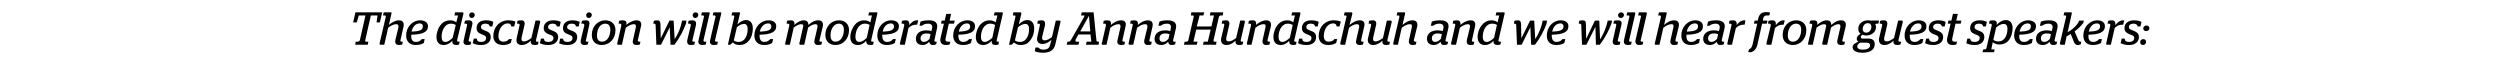 <?xml version="1.0" standalone="no"?><!DOCTYPE svg PUBLIC "-//W3C//DTD SVG 1.1//EN" "http://www.w3.org/Graphics/SVG/1.1/DTD/svg11.dtd"><svg xmlns="http://www.w3.org/2000/svg" version="1.1" width="972px" height="26.6px" viewBox="0 -3 972 26.6" style="top:-3px">  <desc>The discussion will be moderated by Anna Hundschuh and we will hear from guest speakers:</desc>  <defs/>  <g id="Polygon1910">    <path d="M 138.3 13.2 C 138.3 13.2 139.19 13.25 139.2 13.2 C 139.5 13.2 139.8 12.9 139.9 12.7 C 139.88 12.69 142.1 3 142.1 3 L 139.5 3 L 138.7 5.7 L 137.3 5.7 L 138.2 1.8 L 148.6 1.8 L 147.7 5.7 L 146.4 5.7 L 146.8 3 L 144.2 3 C 144.2 3 141.96 12.69 142 12.7 C 141.9 12.9 142 13.2 142.3 13.2 C 142.31 13.25 143.2 13.2 143.2 13.2 L 143 14.4 L 138.1 14.4 L 138.3 13.2 Z M 153.7 12.6 C 153.7 12.6 154.9 7.7 154.9 7.7 C 155 6.8 154.8 6.4 154.1 6.4 C 153 6.4 151.9 7 150.9 7.8 C 150.95 7.78 149.4 14.4 149.4 14.4 C 149.4 14.4 147.96 14.4 148 14.4 C 147.7 14.4 147.5 14.2 147.6 13.8 C 147.6 13.8 150 3.5 150 3.5 C 150 3.3 149.9 3 149.6 3 C 149.63 2.99 148.9 3 148.9 3 L 149.2 1.8 C 149.2 1.8 151.95 1.8 152 1.8 C 152.2 1.8 152.3 2 152.2 2.3 C 152.2 2.3 151.2 6.7 151.2 6.7 C 152.2 5.8 153.7 4.9 155.1 4.9 C 156.6 4.9 157.2 5.8 156.9 7.3 C 156.9 7.3 155.7 12.6 155.7 12.6 C 155.6 13 155.8 13.2 156.1 13.2 C 156.11 13.25 156.6 13.2 156.6 13.2 C 156.6 13.2 156.4 14.26 156.4 14.3 C 156.1 14.4 155.7 14.5 155.1 14.5 C 153.9 14.5 153.5 13.7 153.7 12.6 Z M 157.9 10.8 C 157.9 7.5 160.4 4.9 163.3 4.9 C 165.1 4.9 166.4 5.7 166.4 7.2 C 166.4 9.6 164 10.4 159.9 10.5 C 159.8 11.8 160 13.3 161.7 13.3 C 163 13.3 163.6 12.7 164 12.2 C 164.03 12.2 165.1 12.2 165.1 12.2 C 165.1 12.2 164.77 13.72 164.8 13.7 C 164.1 14.1 163.2 14.5 161.6 14.5 C 159.2 14.5 157.9 13 157.9 10.8 Z M 164.4 7.3 C 164.4 6.5 164 6.1 163.2 6.1 C 161.4 6.1 160.4 7.6 160 9.3 C 163.1 9.2 164.4 8.7 164.4 7.3 Z M 169.7 11.4 C 169.7 9.7 170.4 7.7 171.5 6.5 C 172.4 5.4 173.7 4.9 175 4.9 C 176.2 4.9 176.9 5.3 177.4 5.7 C 177.4 5.74 178.1 3 178.1 3 L 176.7 3 L 176.9 1.8 C 176.9 1.8 179.89 1.8 179.9 1.8 C 180.1 1.8 180.2 2 180.2 2.3 C 180.2 2.3 177.7 12.7 177.7 12.7 C 177.7 13 177.9 13.2 178.2 13.2 C 178.21 13.25 178.7 13.2 178.7 13.2 C 178.7 13.2 178.5 14.26 178.5 14.3 C 178.2 14.4 177.8 14.5 177.4 14.5 C 176.3 14.5 175.7 14 175.9 12.8 C 175 13.8 173.9 14.5 172.5 14.5 C 170.8 14.5 169.7 13.5 169.7 11.4 Z M 176 11.7 C 176 11.7 177.2 6.7 177.2 6.7 C 176.8 6.5 176.3 6.2 175.3 6.2 C 172.9 6.2 171.7 8.9 171.7 11.3 C 171.7 12.7 172.2 13.3 173.2 13.3 C 174.2 13.3 175.2 12.5 176 11.7 Z M 180.3 12.6 C 180.3 12.6 181.6 6.8 181.6 6.8 C 181.7 6.5 181.5 6.2 181.2 6.2 C 181.2 6.19 180.5 6.2 180.5 6.2 C 180.5 6.2 180.75 5.13 180.8 5.1 C 181 5 181.5 4.9 182.3 4.9 C 183.4 4.9 183.9 5.5 183.6 6.7 C 183.6 6.7 182.2 12.7 182.2 12.7 C 182.2 13 182.4 13.2 182.7 13.2 C 182.7 13.25 183.2 13.2 183.2 13.2 C 183.2 13.2 183.02 14.26 183 14.3 C 182.7 14.4 182.2 14.5 181.7 14.5 C 180.4 14.5 180 13.7 180.3 12.6 Z M 182.4 2.9 C 182.4 2.3 182.9 1.8 183.5 1.8 C 184.1 1.8 184.6 2.3 184.6 2.8 C 184.6 3.5 184 4 183.4 4 C 182.8 4 182.4 3.5 182.4 2.9 Z M 183.8 13.8 C 183.81 13.77 184.2 12 184.2 12 C 184.2 12 185.36 11.99 185.4 12 C 185.4 12.9 185.9 13.3 187.1 13.3 C 188.3 13.3 189 12.7 189 11.8 C 189 10.9 188.2 10.7 187.2 10.3 C 186 9.8 185.3 9.3 185.3 7.9 C 185.3 6 186.7 4.9 188.9 4.9 C 190.5 4.9 191.2 5.2 191.8 5.5 C 191.84 5.51 191.4 7.3 191.4 7.3 C 191.4 7.3 190.36 7.25 190.4 7.3 C 190.3 6.5 189.7 6.2 188.7 6.2 C 187.5 6.2 187 6.8 187 7.5 C 187 8.3 187.6 8.5 188.6 8.9 C 189.9 9.4 190.8 9.9 190.8 11.4 C 190.8 13.3 189.4 14.5 187.1 14.5 C 185.3 14.5 184.4 14.1 183.8 13.8 Z M 191.8 11 C 191.8 7.5 194.3 4.9 197.5 4.9 C 198.8 4.9 199.7 5.1 200.4 5.4 C 200.37 5.44 199.9 7.3 199.9 7.3 C 199.9 7.3 198.79 7.33 198.8 7.3 C 198.7 6.4 198.2 6.1 197.4 6.1 C 195.2 6.1 193.8 8.5 193.8 11 C 193.8 12.4 194.4 13.2 195.7 13.2 C 197 13.2 197.5 12.7 197.9 12.2 C 197.92 12.2 199 12.2 199 12.2 C 199 12.2 198.63 13.72 198.6 13.7 C 197.9 14.1 197.1 14.5 195.6 14.5 C 193.1 14.5 191.8 13.1 191.8 11 Z M 200.9 11.8 C 200.9 11.8 202 6.8 202 6.8 C 202.1 6.5 201.9 6.2 201.6 6.2 C 201.56 6.19 201 6.2 201 6.2 C 201 6.2 201.22 5.13 201.2 5.1 C 201.5 5 202 4.9 202.7 4.9 C 203.8 4.9 204.2 5.7 203.9 6.8 C 203.9 6.8 202.8 11.6 202.8 11.6 C 202.6 12.6 202.9 13.1 203.7 13.1 C 204.7 13.1 205.6 12.5 206.6 11.8 C 206.6 11.77 208.2 5 208.2 5 C 208.2 5 209.64 4.97 209.6 5 C 209.9 5 210.1 5.2 210 5.6 C 210 5.6 208.4 12.6 208.4 12.6 C 208.3 13 208.5 13.2 208.8 13.2 C 208.8 13.25 209.4 13.2 209.4 13.2 C 209.4 13.2 209.16 14.26 209.2 14.3 C 208.8 14.4 208.4 14.5 207.8 14.5 C 206.8 14.5 206.2 14 206.4 12.8 C 205.4 13.8 204.2 14.5 202.8 14.5 C 201.2 14.5 200.5 13.4 200.9 11.8 Z M 209.9 13.8 C 209.95 13.77 210.3 12 210.3 12 C 210.3 12 211.5 11.99 211.5 12 C 211.5 12.9 212 13.3 213.2 13.3 C 214.4 13.3 215.2 12.7 215.2 11.8 C 215.2 10.9 214.4 10.7 213.3 10.3 C 212.2 9.8 211.4 9.3 211.4 7.9 C 211.4 6 212.9 4.9 215.1 4.9 C 216.6 4.9 217.3 5.2 218 5.5 C 217.98 5.51 217.6 7.3 217.6 7.3 C 217.6 7.3 216.5 7.25 216.5 7.3 C 216.4 6.5 215.8 6.2 214.9 6.2 C 213.7 6.2 213.1 6.8 213.1 7.5 C 213.1 8.3 213.8 8.5 214.8 8.9 C 216 9.4 217 9.9 217 11.4 C 217 13.3 215.5 14.5 213.2 14.5 C 211.4 14.5 210.6 14.1 209.9 13.8 Z M 217.4 13.8 C 217.38 13.77 217.8 12 217.8 12 C 217.8 12 218.93 11.99 218.9 12 C 219 12.9 219.5 13.3 220.6 13.3 C 221.9 13.3 222.6 12.7 222.6 11.8 C 222.6 10.9 221.8 10.7 220.8 10.3 C 219.6 9.8 218.9 9.3 218.9 7.9 C 218.9 6 220.3 4.9 222.5 4.9 C 224 4.9 224.7 5.2 225.4 5.5 C 225.41 5.51 225 7.3 225 7.3 C 225 7.3 223.93 7.25 223.9 7.3 C 223.9 6.5 223.2 6.2 222.3 6.2 C 221.1 6.2 220.5 6.8 220.5 7.5 C 220.5 8.3 221.2 8.5 222.2 8.9 C 223.5 9.4 224.4 9.9 224.4 11.4 C 224.4 13.3 223 14.5 220.7 14.5 C 218.9 14.5 218 14.1 217.4 13.8 Z M 225.8 12.6 C 225.8 12.6 227.2 6.8 227.2 6.8 C 227.2 6.5 227 6.2 226.7 6.2 C 226.72 6.19 226 6.2 226 6.2 C 226 6.2 226.27 5.13 226.3 5.1 C 226.6 5 227 4.9 227.8 4.9 C 228.9 4.9 229.4 5.5 229.1 6.7 C 229.1 6.7 227.8 12.7 227.8 12.7 C 227.7 13 227.9 13.2 228.2 13.2 C 228.22 13.25 228.8 13.2 228.8 13.2 C 228.8 13.2 228.54 14.26 228.5 14.3 C 228.2 14.4 227.8 14.5 227.2 14.5 C 226 14.5 225.6 13.7 225.8 12.6 Z M 227.9 2.9 C 227.9 2.3 228.4 1.8 229 1.8 C 229.7 1.8 230.1 2.3 230.1 2.8 C 230.1 3.5 229.5 4 228.9 4 C 228.3 4 227.9 3.5 227.9 2.9 Z M 230.1 10.6 C 230.1 7.2 232.5 4.9 235.3 4.9 C 237.8 4.9 239.3 6.4 239.3 8.7 C 239.3 12.1 237 14.5 234 14.5 C 231.5 14.5 230.1 13 230.1 10.6 Z M 237.3 8.6 C 237.3 7 236.6 6.2 235.3 6.2 C 233.3 6.2 232.1 8.3 232.1 10.8 C 232.1 12.4 232.8 13.2 234.1 13.2 C 236.1 13.2 237.3 11 237.3 8.6 Z M 246.1 12.6 C 246.1 12.6 247.2 7.7 247.2 7.7 C 247.4 6.8 247.1 6.4 246.5 6.4 C 245.4 6.4 244.3 7 243.3 7.8 C 243.3 7.78 241.8 14.4 241.8 14.4 C 241.8 14.4 240.31 14.4 240.3 14.4 C 240 14.4 239.9 14.2 240 13.8 C 240 13.8 241.6 6.8 241.6 6.8 C 241.6 6.5 241.4 6.2 241.1 6.2 C 241.12 6.19 240.5 6.2 240.5 6.2 C 240.5 6.2 240.75 5.13 240.7 5.1 C 241 5 241.5 4.9 242.2 4.9 C 243.2 4.9 243.8 5.4 243.5 6.7 C 244.5 5.8 246 4.9 247.5 4.9 C 249 4.9 249.6 5.8 249.2 7.3 C 249.2 7.3 248 12.6 248 12.6 C 247.9 13 248.2 13.2 248.5 13.2 C 248.47 13.25 249 13.2 249 13.2 C 249 13.2 248.76 14.26 248.8 14.3 C 248.5 14.4 248 14.5 247.5 14.5 C 246.2 14.5 245.8 13.7 246.1 12.6 Z M 254.9 6.7 C 254.9 6.4 254.6 6.2 254.4 6.2 C 254.37 6.19 254 6.2 254 6.2 C 254 6.2 254.19 5.13 254.2 5.1 C 254.5 5 254.9 4.9 255.5 4.9 C 256.5 4.9 256.7 5.4 256.8 6.4 C 256.77 6.35 256.9 11.9 256.9 11.9 L 256.9 11.9 L 260.3 5 L 261.9 5 L 262.3 12.2 C 262.3 12.2 262.33 12.2 262.3 12.2 C 263.6 10.3 264.7 7.8 265.2 5 C 265.24 4.97 266.9 5 266.9 5 C 266.9 5 266.67 6.19 266.7 6.2 C 265.8 8.7 264.3 11.7 262.2 14.4 C 262.18 14.4 260.7 14.4 260.7 14.4 L 260.4 7.6 L 260.4 7.6 L 257 14.4 L 255.2 14.4 C 255.2 14.4 254.93 6.75 254.9 6.7 Z M 267.2 12.6 C 267.2 12.6 268.6 6.8 268.6 6.8 C 268.6 6.5 268.4 6.2 268.1 6.2 C 268.14 6.19 267.5 6.2 267.5 6.2 C 267.5 6.2 267.69 5.13 267.7 5.1 C 268 5 268.5 4.9 269.3 4.9 C 270.3 4.9 270.8 5.5 270.6 6.7 C 270.6 6.7 269.2 12.7 269.2 12.7 C 269.1 13 269.3 13.2 269.6 13.2 C 269.63 13.25 270.2 13.2 270.2 13.2 C 270.2 13.2 269.96 14.26 270 14.3 C 269.7 14.4 269.2 14.5 268.6 14.5 C 267.4 14.5 267 13.7 267.2 12.6 Z M 269.3 2.9 C 269.3 2.3 269.8 1.8 270.4 1.8 C 271.1 1.8 271.5 2.3 271.5 2.8 C 271.5 3.5 270.9 4 270.3 4 C 269.7 4 269.3 3.5 269.3 2.9 Z M 271.6 12.6 C 271.6 12.6 273.7 3.5 273.7 3.5 C 273.8 3.3 273.6 3 273.3 3 C 273.34 2.99 272.6 3 272.6 3 L 272.9 1.8 C 272.9 1.8 275.66 1.8 275.7 1.8 C 275.9 1.8 276 2 275.9 2.3 C 275.9 2.3 273.5 12.7 273.5 12.7 C 273.5 13 273.7 13.2 274 13.2 C 273.99 13.25 274.6 13.2 274.6 13.2 C 274.6 13.2 274.39 14.26 274.4 14.3 C 274.1 14.4 273.6 14.5 273 14.5 C 271.8 14.5 271.3 13.7 271.6 12.6 Z M 276.1 12.6 C 276.1 12.6 278.2 3.5 278.2 3.5 C 278.3 3.3 278.1 3 277.8 3 C 277.84 2.99 277.1 3 277.1 3 L 277.4 1.8 C 277.4 1.8 280.16 1.8 280.2 1.8 C 280.4 1.8 280.5 2 280.4 2.3 C 280.4 2.3 278 12.7 278 12.7 C 278 13 278.2 13.2 278.5 13.2 C 278.49 13.25 279.1 13.2 279.1 13.2 C 279.1 13.2 278.89 14.26 278.9 14.3 C 278.6 14.4 278.1 14.5 277.5 14.5 C 276.3 14.5 275.8 13.7 276.1 12.6 Z M 284.9 13.5 C 284.5 13.9 284 14.4 283.8 14.4 C 283.82 14.4 283 14.4 283 14.4 C 283 14.4 285.47 3.47 285.5 3.5 C 285.5 3.2 285.4 3 285.1 3 C 285.11 2.99 284.4 3 284.4 3 L 284.7 1.8 C 284.7 1.8 287.45 1.8 287.5 1.8 C 287.7 1.8 287.8 2 287.7 2.3 C 287.7 2.3 286.7 6.5 286.7 6.5 C 287.5 5.7 288.7 4.8 290.1 4.8 C 291.6 4.8 292.7 5.9 292.7 8 C 292.7 9.8 292.2 11.7 291 13 C 290 14.1 288.9 14.5 287.5 14.5 C 286.1 14.5 285.4 14 284.9 13.5 Z M 290.7 8.3 C 290.7 6.9 290.1 6.3 289.3 6.3 C 288.3 6.3 287.2 6.9 286.5 7.6 C 286.5 7.6 285.3 12.7 285.3 12.7 C 285.7 13 286.2 13.3 287.2 13.3 C 289.6 13.3 290.7 10.8 290.7 8.3 Z M 293.3 10.8 C 293.3 7.5 295.8 4.9 298.8 4.9 C 300.6 4.9 301.8 5.7 301.8 7.2 C 301.8 9.6 299.5 10.4 295.3 10.5 C 295.3 11.8 295.5 13.3 297.2 13.3 C 298.4 13.3 299 12.7 299.5 12.2 C 299.48 12.2 300.6 12.2 300.6 12.2 C 300.6 12.2 300.22 13.72 300.2 13.7 C 299.6 14.1 298.7 14.5 297.1 14.5 C 294.6 14.5 293.3 13 293.3 10.8 Z M 299.9 7.3 C 299.9 6.5 299.4 6.1 298.7 6.1 C 296.9 6.1 295.8 7.6 295.4 9.3 C 298.5 9.2 299.9 8.7 299.9 7.3 Z M 316.7 12.5 C 316.7 12.5 317.8 7.7 317.8 7.7 C 318 6.8 317.7 6.4 317.1 6.4 C 316.1 6.4 315.1 7 314.2 7.7 C 314.2 7.72 312.7 14.4 312.7 14.4 C 312.7 14.4 311.2 14.4 311.2 14.4 C 310.9 14.4 310.7 14.2 310.8 13.8 C 310.8 13.8 312.2 7.7 312.2 7.7 C 312.5 6.8 312.2 6.4 311.5 6.4 C 310.5 6.4 309.5 7.1 308.6 7.7 C 308.62 7.74 307.1 14.4 307.1 14.4 C 307.1 14.4 305.62 14.4 305.6 14.4 C 305.3 14.4 305.2 14.2 305.3 13.8 C 305.3 13.8 306.9 6.8 306.9 6.8 C 306.9 6.5 306.8 6.2 306.4 6.2 C 306.43 6.19 305.8 6.2 305.8 6.2 C 305.8 6.2 306.05 5.13 306 5.1 C 306.3 5 306.8 4.9 307.5 4.9 C 308.5 4.9 309.1 5.4 308.8 6.7 C 309.8 5.8 311.1 4.9 312.5 4.9 C 313.8 4.9 314.3 5.6 314.3 6.7 C 315.3 5.8 316.6 4.9 318.1 4.9 C 319.6 4.9 320.2 5.8 319.9 7.3 C 319.9 7.3 318.6 12.7 318.6 12.7 C 318.5 13 318.8 13.2 319.1 13.2 C 319.06 13.25 319.6 13.2 319.6 13.2 C 319.6 13.2 319.39 14.26 319.4 14.3 C 319.1 14.4 318.6 14.5 318.1 14.5 C 316.8 14.5 316.4 13.7 316.7 12.5 Z M 320.9 10.6 C 320.9 7.2 323.3 4.9 326.2 4.9 C 328.6 4.9 330.1 6.4 330.1 8.7 C 330.1 12.1 327.8 14.5 324.9 14.5 C 322.4 14.5 320.9 13 320.9 10.6 Z M 328.1 8.6 C 328.1 7 327.4 6.2 326.1 6.2 C 324.2 6.2 322.9 8.3 322.9 10.8 C 322.9 12.4 323.6 13.2 324.9 13.2 C 326.9 13.2 328.1 11 328.1 8.6 Z M 330.6 11.4 C 330.6 9.7 331.4 7.7 332.5 6.5 C 333.4 5.4 334.7 4.9 335.9 4.9 C 337.2 4.9 337.9 5.3 338.4 5.7 C 338.38 5.74 339 3 339 3 L 337.6 3 L 337.9 1.8 C 337.9 1.8 340.86 1.8 340.9 1.8 C 341.1 1.8 341.2 2 341.1 2.3 C 341.1 2.3 338.7 12.7 338.7 12.7 C 338.6 13 338.9 13.2 339.2 13.2 C 339.19 13.25 339.7 13.2 339.7 13.2 C 339.7 13.2 339.47 14.26 339.5 14.3 C 339.2 14.4 338.8 14.5 338.4 14.5 C 337.3 14.5 336.7 14 336.8 12.8 C 336 13.8 334.9 14.5 333.5 14.5 C 331.8 14.5 330.6 13.5 330.6 11.4 Z M 337 11.7 C 337 11.7 338.1 6.7 338.1 6.7 C 337.8 6.5 337.3 6.2 336.3 6.2 C 333.8 6.2 332.6 8.9 332.6 11.3 C 332.6 12.7 333.2 13.3 334.1 13.3 C 335.2 13.3 336.2 12.5 337 11.7 Z M 341.1 10.8 C 341.1 7.5 343.5 4.9 346.5 4.9 C 348.3 4.9 349.5 5.7 349.5 7.2 C 349.5 9.6 347.2 10.4 343 10.5 C 343 11.8 343.2 13.3 344.9 13.3 C 346.2 13.3 346.8 12.7 347.2 12.2 C 347.2 12.2 348.3 12.2 348.3 12.2 C 348.3 12.2 347.93 13.72 347.9 13.7 C 347.3 14.1 346.4 14.5 344.8 14.5 C 342.3 14.5 341.1 13 341.1 10.8 Z M 347.6 7.3 C 347.6 6.5 347.1 6.1 346.4 6.1 C 344.6 6.1 343.5 7.6 343.2 9.3 C 346.2 9.2 347.6 8.7 347.6 7.3 Z M 349.9 13.8 C 349.9 13.8 351.6 6.8 351.6 6.8 C 351.6 6.5 351.4 6.2 351.1 6.2 C 351.1 6.19 350.5 6.2 350.5 6.2 C 350.5 6.2 350.72 5.13 350.7 5.1 C 351 5 351.5 4.9 352.2 4.9 C 353.2 4.9 353.7 5.5 353.5 6.8 C 354.3 5.8 355.2 4.9 356.5 4.9 C 356.7 4.9 356.9 4.9 357 5 C 356.97 4.97 356.6 6.6 356.6 6.6 C 356.6 6.6 356.25 6.57 356.2 6.6 C 354.9 6.6 354 7.1 353.2 7.9 C 353.24 7.94 351.8 14.4 351.8 14.4 C 351.8 14.4 350.29 14.4 350.3 14.4 C 350 14.4 349.8 14.2 349.9 13.8 Z M 356.1 12.1 C 356.1 10 357.7 8.8 360.1 8.8 C 361 8.8 361.6 8.9 362.1 9.1 C 362.1 9.1 362.4 8 362.4 8 C 362.7 6.8 362 6.2 360.8 6.2 C 359.6 6.2 359 6.6 358.4 7 C 358.45 7.04 357.5 7 357.5 7 C 357.5 7 357.91 5.44 357.9 5.4 C 358.7 5.1 359.6 4.9 361.2 4.9 C 363.5 4.9 364.8 5.9 364.3 8 C 364.3 8 363.3 12.7 363.3 12.7 C 363.2 13 363.4 13.2 363.7 13.2 C 363.7 13.25 364.2 13.2 364.2 13.2 C 364.2 13.2 364.03 14.24 364 14.2 C 363.7 14.4 363.3 14.5 362.7 14.5 C 361.8 14.5 361.3 13.9 361.3 13.2 C 360.6 14 359.7 14.5 358.8 14.5 C 357.1 14.5 356.1 13.7 356.1 12.1 Z M 361.4 12.1 C 361.4 12.1 361.8 10.3 361.8 10.3 C 361.4 10.1 360.9 10 360.2 10 C 358.8 10 357.9 10.7 357.9 12 C 357.9 12.8 358.4 13.3 359.2 13.3 C 360.2 13.3 360.9 12.7 361.4 12.1 Z M 365.7 11.7 C 365.72 11.72 367 6.2 367 6.2 L 365.9 6.2 L 366.1 5 L 367.3 5 L 367.9 2.4 L 369.8 2.4 L 369.2 5 L 371.2 5 L 370.9 6.2 L 368.9 6.2 C 368.9 6.2 367.66 11.74 367.7 11.7 C 367.4 12.7 367.7 13.2 368.6 13.2 C 368.62 13.25 369.5 13.2 369.5 13.2 C 369.5 13.2 369.25 14.27 369.2 14.3 C 368.8 14.4 368.4 14.5 367.8 14.5 C 366 14.5 365.3 13.4 365.7 11.7 Z M 370.6 10.8 C 370.6 7.5 373.1 4.9 376.1 4.9 C 377.9 4.9 379.1 5.7 379.1 7.2 C 379.1 9.6 376.8 10.4 372.6 10.5 C 372.6 11.8 372.8 13.3 374.5 13.3 C 375.7 13.3 376.4 12.7 376.8 12.2 C 376.79 12.2 377.9 12.2 377.9 12.2 C 377.9 12.2 377.53 13.72 377.5 13.7 C 376.9 14.1 376 14.5 374.4 14.5 C 371.9 14.5 370.6 13 370.6 10.8 Z M 377.2 7.3 C 377.2 6.5 376.7 6.1 376 6.1 C 374.2 6.1 373.1 7.6 372.8 9.3 C 375.8 9.2 377.2 8.7 377.2 7.3 Z M 379.4 11.4 C 379.4 9.7 380.1 7.7 381.2 6.5 C 382.2 5.4 383.4 4.9 384.7 4.9 C 385.9 4.9 386.6 5.3 387.1 5.7 C 387.12 5.74 387.8 3 387.8 3 L 386.4 3 L 386.7 1.8 C 386.7 1.8 389.6 1.8 389.6 1.8 C 389.9 1.8 389.9 2 389.9 2.3 C 389.9 2.3 387.5 12.7 387.5 12.7 C 387.4 13 387.6 13.2 387.9 13.2 C 387.93 13.25 388.4 13.2 388.4 13.2 C 388.4 13.2 388.22 14.26 388.2 14.3 C 387.9 14.4 387.6 14.5 387.1 14.5 C 386 14.5 385.4 14 385.6 12.8 C 384.7 13.8 383.6 14.5 382.3 14.5 C 380.5 14.5 379.4 13.5 379.4 11.4 Z M 385.8 11.7 C 385.8 11.7 386.9 6.7 386.9 6.7 C 386.5 6.5 386 6.2 385 6.2 C 382.6 6.2 381.4 8.9 381.4 11.3 C 381.4 12.7 382 13.3 382.9 13.3 C 383.9 13.3 384.9 12.5 385.8 11.7 Z M 394.2 13.5 C 393.9 13.9 393.4 14.4 393.2 14.4 C 393.17 14.4 392.3 14.4 392.3 14.4 C 392.3 14.4 394.82 3.47 394.8 3.5 C 394.9 3.2 394.7 3 394.5 3 C 394.46 2.99 393.8 3 393.8 3 L 394 1.8 C 394 1.8 396.8 1.8 396.8 1.8 C 397 1.8 397.1 2 397.1 2.3 C 397.1 2.3 396.1 6.5 396.1 6.5 C 396.9 5.7 398 4.8 399.5 4.8 C 401 4.8 402.1 5.9 402.1 8 C 402.1 9.8 401.5 11.7 400.3 13 C 399.4 14.1 398.3 14.5 396.9 14.5 C 395.5 14.5 394.8 14 394.2 13.5 Z M 400.1 8.3 C 400.1 6.9 399.5 6.3 398.7 6.3 C 397.6 6.3 396.6 6.9 395.8 7.6 C 395.8 7.6 394.6 12.7 394.6 12.7 C 395 13 395.5 13.3 396.6 13.3 C 399 13.3 400.1 10.8 400.1 8.3 Z M 402.3 16.9 C 402.27 16.94 402.6 15.5 402.6 15.5 C 402.6 15.5 403.75 15.46 403.8 15.5 C 404.1 16 404.7 16.3 405.7 16.3 C 407.2 16.3 408 15.7 408.3 14.4 C 408.3 14.4 408.8 12.5 408.8 12.5 C 407.8 13.4 406.6 14.1 405.3 14.1 C 403.7 14.1 402.9 13 403.3 11.4 C 403.3 11.4 404.3 6.8 404.3 6.8 C 404.4 6.5 404.2 6.2 403.9 6.2 C 403.88 6.19 403.3 6.2 403.3 6.2 C 403.3 6.2 403.53 5.13 403.5 5.1 C 403.8 5 404.4 4.9 405 4.9 C 406.1 4.9 406.5 5.6 406.3 6.8 C 406.3 6.8 405.2 11.3 405.2 11.3 C 405 12.2 405.4 12.7 406.1 12.7 C 407.1 12.7 408.1 12.1 409 11.4 C 409.01 11.39 410.5 5 410.5 5 C 410.5 5 411.96 4.97 412 5 C 412.2 5 412.4 5.2 412.3 5.6 C 412.3 5.6 410.3 14.3 410.3 14.3 C 409.8 16.5 408.2 17.5 405.5 17.5 C 403.9 17.5 402.9 17.2 402.3 16.9 Z M 415 13.2 C 415 13.2 415.38 13.25 415.4 13.2 C 415.8 13.2 416.1 13 416.3 12.7 C 416.3 12.7 421.5 3.6 421.5 3.6 C 421.7 3.2 421.7 3 421.4 3 C 421.35 2.99 420.3 3 420.3 3 L 420.6 1.8 L 425.2 1.8 C 425.2 1.8 426.25 12.67 426.3 12.7 C 426.3 13 426.5 13.2 426.8 13.2 C 426.83 13.25 427.3 13.2 427.3 13.2 L 427.1 14.4 L 422.2 14.4 L 422.5 13.2 L 424.3 13.2 L 424 10.4 L 419.3 10.4 C 419.3 10.4 418.46 11.84 418.5 11.8 C 418 12.7 417.9 13.2 418.7 13.2 C 418.69 13.25 419.6 13.2 419.6 13.2 L 419.3 14.4 L 414.7 14.4 L 415 13.2 Z M 423.9 9.2 L 423.4 3.3 L 423.3 3.3 L 420 9.2 L 423.9 9.2 Z M 434.5 12.6 C 434.5 12.6 435.6 7.7 435.6 7.7 C 435.8 6.8 435.5 6.4 434.9 6.4 C 433.8 6.4 432.7 7 431.7 7.8 C 431.7 7.78 430.2 14.4 430.2 14.4 C 430.2 14.4 428.72 14.4 428.7 14.4 C 428.4 14.4 428.3 14.2 428.4 13.8 C 428.4 13.8 430 6.8 430 6.8 C 430 6.5 429.9 6.2 429.5 6.2 C 429.53 6.19 428.9 6.2 428.9 6.2 C 428.9 6.2 429.15 5.13 429.1 5.1 C 429.4 5 429.9 4.9 430.6 4.9 C 431.6 4.9 432.2 5.4 431.9 6.7 C 432.9 5.8 434.4 4.9 435.9 4.9 C 437.4 4.9 438 5.8 437.6 7.3 C 437.6 7.3 436.4 12.6 436.4 12.6 C 436.3 13 436.6 13.2 436.9 13.2 C 436.87 13.25 437.4 13.2 437.4 13.2 C 437.4 13.2 437.16 14.26 437.2 14.3 C 436.9 14.4 436.4 14.5 435.9 14.5 C 434.6 14.5 434.2 13.7 434.5 12.6 Z M 444.9 12.6 C 444.9 12.6 446.1 7.7 446.1 7.7 C 446.2 6.8 446 6.4 445.3 6.4 C 444.2 6.4 443.1 7 442.1 7.8 C 442.14 7.78 440.6 14.4 440.6 14.4 C 440.6 14.4 439.16 14.4 439.2 14.4 C 438.9 14.4 438.7 14.2 438.8 13.8 C 438.8 13.8 440.4 6.8 440.4 6.8 C 440.5 6.5 440.3 6.2 440 6.2 C 439.97 6.19 439.4 6.2 439.4 6.2 C 439.4 6.2 439.59 5.13 439.6 5.1 C 439.9 5 440.3 4.9 441.1 4.9 C 442 4.9 442.6 5.4 442.4 6.7 C 443.4 5.8 444.8 4.9 446.3 4.9 C 447.8 4.9 448.4 5.8 448.1 7.3 C 448.1 7.3 446.9 12.6 446.9 12.6 C 446.8 13 447 13.2 447.3 13.2 C 447.31 13.25 447.8 13.2 447.8 13.2 C 447.8 13.2 447.6 14.26 447.6 14.3 C 447.3 14.4 446.9 14.5 446.3 14.5 C 445.1 14.5 444.7 13.7 444.9 12.6 Z M 448.9 12.1 C 448.9 10 450.6 8.8 453 8.8 C 453.9 8.8 454.4 8.9 455 9.1 C 455 9.1 455.2 8 455.2 8 C 455.5 6.8 454.9 6.2 453.7 6.2 C 452.4 6.2 451.9 6.6 451.3 7 C 451.31 7.04 450.4 7 450.4 7 C 450.4 7 450.77 5.44 450.8 5.4 C 451.6 5.1 452.5 4.9 454 4.9 C 456.3 4.9 457.7 5.9 457.2 8 C 457.2 8 456.1 12.7 456.1 12.7 C 456 13 456.2 13.2 456.6 13.2 C 456.56 13.25 457.1 13.2 457.1 13.2 C 457.1 13.2 456.89 14.24 456.9 14.2 C 456.6 14.4 456.1 14.5 455.6 14.5 C 454.6 14.5 454.2 13.9 454.2 13.2 C 453.5 14 452.6 14.5 451.6 14.5 C 449.9 14.5 448.9 13.7 448.9 12.1 Z M 454.3 12.1 C 454.3 12.1 454.7 10.3 454.7 10.3 C 454.2 10.1 453.7 10 453.1 10 C 451.6 10 450.8 10.7 450.8 12 C 450.8 12.8 451.3 13.3 452.1 13.3 C 453.1 13.3 453.7 12.7 454.3 12.1 Z M 460.6 13.2 C 460.6 13.2 461.33 13.25 461.3 13.2 C 461.6 13.2 462 12.9 462 12.7 C 462 12.7 464.1 3.6 464.1 3.6 C 464.2 3.3 464.1 3 463.8 3 C 463.8 2.99 463 3 463 3 L 463.2 1.8 L 468.2 1.8 L 467.9 3 L 466.4 3 L 465.3 7.3 L 471 7.3 L 472 3 L 470.4 3 L 470.6 1.8 L 475.6 1.8 L 475.4 3 C 475.4 3 474.62 2.99 474.6 3 C 474.3 3 474 3.3 473.9 3.6 C 473.9 3.6 471.8 12.7 471.8 12.7 C 471.8 12.9 471.9 13.2 472.2 13.2 C 472.17 13.25 473 13.2 473 13.2 L 472.8 14.4 L 467.7 14.4 L 468 13.2 L 469.6 13.2 L 470.7 8.5 L 465.1 8.5 L 464 13.2 L 465.6 13.2 L 465.3 14.4 L 460.3 14.4 L 460.6 13.2 Z M 474.8 11.8 C 474.8 11.8 476 6.8 476 6.8 C 476.1 6.5 475.9 6.2 475.6 6.2 C 475.55 6.19 475 6.2 475 6.2 C 475 6.2 475.21 5.13 475.2 5.1 C 475.5 5 476 4.9 476.7 4.9 C 477.8 4.9 478.2 5.7 477.9 6.8 C 477.9 6.8 476.8 11.6 476.8 11.6 C 476.6 12.6 476.9 13.1 477.7 13.1 C 478.7 13.1 479.6 12.5 480.6 11.8 C 480.59 11.77 482.2 5 482.2 5 C 482.2 5 483.63 4.97 483.6 5 C 483.9 5 484.1 5.2 484 5.6 C 484 5.6 482.4 12.6 482.4 12.6 C 482.3 13 482.5 13.2 482.8 13.2 C 482.79 13.25 483.4 13.2 483.4 13.2 C 483.4 13.2 483.15 14.26 483.1 14.3 C 482.8 14.4 482.4 14.5 481.8 14.5 C 480.8 14.5 480.2 14 480.4 12.8 C 479.4 13.8 478.2 14.5 476.8 14.5 C 475.2 14.5 474.5 13.4 474.8 11.8 Z M 490.9 12.6 C 490.9 12.6 492 7.7 492 7.7 C 492.2 6.8 492 6.4 491.3 6.4 C 490.2 6.4 489.1 7 488.1 7.8 C 488.13 7.78 486.6 14.4 486.6 14.4 C 486.6 14.4 485.15 14.4 485.1 14.4 C 484.9 14.4 484.7 14.2 484.8 13.8 C 484.8 13.8 486.4 6.8 486.4 6.8 C 486.5 6.5 486.3 6.2 486 6.2 C 485.96 6.19 485.3 6.2 485.3 6.2 C 485.3 6.2 485.58 5.13 485.6 5.1 C 485.9 5 486.3 4.9 487.1 4.9 C 488 4.9 488.6 5.4 488.3 6.7 C 489.4 5.8 490.8 4.9 492.3 4.9 C 493.8 4.9 494.4 5.8 494.1 7.3 C 494.1 7.3 492.8 12.6 492.8 12.6 C 492.8 13 493 13.2 493.3 13.2 C 493.3 13.25 493.8 13.2 493.8 13.2 C 493.8 13.2 493.59 14.26 493.6 14.3 C 493.3 14.4 492.8 14.5 492.3 14.5 C 491.1 14.5 490.7 13.7 490.9 12.6 Z M 495.1 11.4 C 495.1 9.7 495.8 7.7 496.9 6.5 C 497.9 5.4 499.1 4.9 500.4 4.9 C 501.7 4.9 502.3 5.3 502.8 5.7 C 502.82 5.74 503.5 3 503.5 3 L 502.1 3 L 502.4 1.8 C 502.4 1.8 505.31 1.8 505.3 1.8 C 505.6 1.8 505.6 2 505.6 2.3 C 505.6 2.3 503.2 12.7 503.2 12.7 C 503.1 13 503.3 13.2 503.6 13.2 C 503.63 13.25 504.1 13.2 504.1 13.2 C 504.1 13.2 503.92 14.26 503.9 14.3 C 503.6 14.4 503.3 14.5 502.8 14.5 C 501.7 14.5 501.1 14 501.3 12.8 C 500.4 13.8 499.3 14.5 498 14.5 C 496.2 14.5 495.1 13.5 495.1 11.4 Z M 501.5 11.7 C 501.5 11.7 502.6 6.7 502.6 6.7 C 502.2 6.5 501.7 6.2 500.7 6.2 C 498.3 6.2 497.1 8.9 497.1 11.3 C 497.1 12.7 497.7 13.3 498.6 13.3 C 499.6 13.3 500.6 12.5 501.5 11.7 Z M 504.7 13.8 C 504.71 13.77 505.1 12 505.1 12 C 505.1 12 506.26 11.99 506.3 12 C 506.3 12.9 506.8 13.3 508 13.3 C 509.2 13.3 509.9 12.7 509.9 11.8 C 509.9 10.9 509.1 10.7 508.1 10.3 C 506.9 9.8 506.2 9.3 506.2 7.9 C 506.2 6 507.6 4.9 509.8 4.9 C 511.4 4.9 512.1 5.2 512.7 5.5 C 512.74 5.51 512.3 7.3 512.3 7.3 C 512.3 7.3 511.26 7.25 511.3 7.3 C 511.2 6.5 510.6 6.2 509.6 6.2 C 508.4 6.2 507.9 6.8 507.9 7.5 C 507.9 8.3 508.5 8.5 509.5 8.9 C 510.8 9.4 511.7 9.9 511.7 11.4 C 511.7 13.3 510.3 14.5 508 14.5 C 506.2 14.5 505.3 14.1 504.7 13.8 Z M 512.7 11 C 512.7 7.5 515.2 4.9 518.4 4.9 C 519.7 4.9 520.6 5.1 521.3 5.4 C 521.27 5.44 520.8 7.3 520.8 7.3 C 520.8 7.3 519.69 7.33 519.7 7.3 C 519.6 6.4 519.1 6.1 518.3 6.1 C 516.1 6.1 514.7 8.5 514.7 11 C 514.7 12.4 515.3 13.2 516.6 13.2 C 517.9 13.2 518.4 12.7 518.8 12.2 C 518.82 12.2 519.9 12.2 519.9 12.2 C 519.9 12.2 519.53 13.72 519.5 13.7 C 518.8 14.1 518 14.5 516.5 14.5 C 514 14.5 512.7 13.1 512.7 11 Z M 527.3 12.6 C 527.3 12.6 528.4 7.7 528.4 7.7 C 528.6 6.8 528.3 6.4 527.6 6.4 C 526.6 6.4 525.5 7 524.5 7.8 C 524.49 7.78 523 14.4 523 14.4 C 523 14.4 521.51 14.4 521.5 14.4 C 521.2 14.4 521.1 14.2 521.1 13.8 C 521.1 13.8 523.5 3.5 523.5 3.5 C 523.6 3.3 523.4 3 523.2 3 C 523.18 2.99 522.5 3 522.5 3 L 522.8 1.8 C 522.8 1.8 525.5 1.8 525.5 1.8 C 525.7 1.8 525.8 2 525.8 2.3 C 525.8 2.3 524.7 6.7 524.7 6.7 C 525.8 5.8 527.2 4.9 528.7 4.9 C 530.2 4.9 530.8 5.8 530.4 7.3 C 530.4 7.3 529.2 12.6 529.2 12.6 C 529.1 13 529.4 13.2 529.7 13.2 C 529.66 13.25 530.2 13.2 530.2 13.2 C 530.2 13.2 529.95 14.26 529.9 14.3 C 529.7 14.4 529.2 14.5 528.7 14.5 C 527.4 14.5 527 13.7 527.3 12.6 Z M 531.9 11.8 C 531.9 11.8 533.1 6.8 533.1 6.8 C 533.1 6.5 533 6.2 532.6 6.2 C 532.63 6.19 532.1 6.2 532.1 6.2 C 532.1 6.2 532.29 5.13 532.3 5.1 C 532.6 5 533.1 4.9 533.8 4.9 C 534.9 4.9 535.3 5.7 535 6.8 C 535 6.8 533.9 11.6 533.9 11.6 C 533.7 12.6 534 13.1 534.8 13.1 C 535.7 13.1 536.7 12.5 537.7 11.8 C 537.67 11.77 539.2 5 539.2 5 C 539.2 5 540.71 4.97 540.7 5 C 541 5 541.1 5.2 541.1 5.6 C 541.1 5.6 539.4 12.6 539.4 12.6 C 539.4 13 539.6 13.2 539.9 13.2 C 539.87 13.25 540.4 13.2 540.4 13.2 C 540.4 13.2 540.23 14.26 540.2 14.3 C 539.9 14.4 539.5 14.5 538.9 14.5 C 537.9 14.5 537.3 14 537.5 12.8 C 536.5 13.8 535.2 14.5 533.9 14.5 C 532.3 14.5 531.5 13.4 531.9 11.8 Z M 547.8 12.6 C 547.8 12.6 548.9 7.7 548.9 7.7 C 549.1 6.8 548.9 6.4 548.2 6.4 C 547.1 6.4 546 7 545 7.8 C 545.03 7.78 543.5 14.4 543.5 14.4 C 543.5 14.4 542.04 14.4 542 14.4 C 541.8 14.4 541.6 14.2 541.7 13.8 C 541.7 13.8 544.1 3.5 544.1 3.5 C 544.1 3.3 544 3 543.7 3 C 543.72 2.99 543 3 543 3 L 543.3 1.8 C 543.3 1.8 546.04 1.8 546 1.8 C 546.3 1.8 546.4 2 546.3 2.3 C 546.3 2.3 545.3 6.7 545.3 6.7 C 546.3 5.8 547.7 4.9 549.2 4.9 C 550.7 4.9 551.3 5.8 551 7.3 C 551 7.3 549.7 12.6 549.7 12.6 C 549.7 13 549.9 13.2 550.2 13.2 C 550.2 13.25 550.7 13.2 550.7 13.2 C 550.7 13.2 550.48 14.26 550.5 14.3 C 550.2 14.4 549.7 14.5 549.2 14.5 C 548 14.5 547.6 13.7 547.8 12.6 Z M 554.8 12.1 C 554.8 10 556.5 8.8 558.9 8.8 C 559.8 8.8 560.4 8.9 560.9 9.1 C 560.9 9.1 561.2 8 561.2 8 C 561.4 6.8 560.8 6.2 559.6 6.2 C 558.4 6.2 557.8 6.6 557.2 7 C 557.23 7.04 556.3 7 556.3 7 C 556.3 7 556.69 5.44 556.7 5.4 C 557.5 5.1 558.4 4.9 560 4.9 C 562.3 4.9 563.6 5.9 563.1 8 C 563.1 8 562 12.7 562 12.7 C 562 13 562.2 13.2 562.5 13.2 C 562.49 13.25 563 13.2 563 13.2 C 563 13.2 562.81 14.24 562.8 14.2 C 562.5 14.4 562 14.5 561.5 14.5 C 560.5 14.5 560.1 13.9 560.1 13.2 C 559.4 14 558.5 14.5 557.5 14.5 C 555.9 14.5 554.8 13.7 554.8 12.1 Z M 560.2 12.1 C 560.2 12.1 560.6 10.3 560.6 10.3 C 560.2 10.1 559.6 10 559 10 C 557.5 10 556.7 10.7 556.7 12 C 556.7 12.8 557.2 13.3 558 13.3 C 559 13.3 559.6 12.7 560.2 12.1 Z M 570.3 12.6 C 570.3 12.6 571.5 7.7 571.5 7.7 C 571.7 6.8 571.4 6.4 570.7 6.4 C 569.7 6.4 568.6 7 567.6 7.8 C 567.57 7.78 566.1 14.4 566.1 14.4 C 566.1 14.4 564.58 14.4 564.6 14.4 C 564.3 14.4 564.1 14.2 564.2 13.8 C 564.2 13.8 565.8 6.8 565.8 6.8 C 565.9 6.5 565.7 6.2 565.4 6.2 C 565.39 6.19 564.8 6.2 564.8 6.2 C 564.8 6.2 565.01 5.13 565 5.1 C 565.3 5 565.8 4.9 566.5 4.9 C 567.4 4.9 568 5.4 567.8 6.7 C 568.8 5.8 570.3 4.9 571.8 4.9 C 573.3 4.9 573.8 5.8 573.5 7.3 C 573.5 7.3 572.3 12.6 572.3 12.6 C 572.2 13 572.4 13.2 572.7 13.2 C 572.73 13.25 573.2 13.2 573.2 13.2 C 573.2 13.2 573.02 14.26 573 14.3 C 572.7 14.4 572.3 14.5 571.7 14.5 C 570.5 14.5 570.1 13.7 570.3 12.6 Z M 574.5 11.4 C 574.5 9.7 575.2 7.7 576.4 6.5 C 577.3 5.4 578.6 4.9 579.8 4.9 C 581.1 4.9 581.8 5.3 582.3 5.7 C 582.25 5.74 582.9 3 582.9 3 L 581.5 3 L 581.8 1.8 C 581.8 1.8 584.74 1.8 584.7 1.8 C 585 1.8 585.1 2 585 2.3 C 585 2.3 582.6 12.7 582.6 12.7 C 582.5 13 582.8 13.2 583.1 13.2 C 583.06 13.25 583.6 13.2 583.6 13.2 C 583.6 13.2 583.35 14.26 583.4 14.3 C 583.1 14.4 582.7 14.5 582.3 14.5 C 581.2 14.5 580.5 14 580.7 12.8 C 579.9 13.8 578.7 14.5 577.4 14.5 C 575.6 14.5 574.5 13.5 574.5 11.4 Z M 580.9 11.7 C 580.9 11.7 582 6.7 582 6.7 C 581.7 6.5 581.2 6.2 580.1 6.2 C 577.7 6.2 576.5 8.9 576.5 11.3 C 576.5 12.7 577.1 13.3 578 13.3 C 579 13.3 580.1 12.5 580.9 11.7 Z M 589.5 6.7 C 589.5 6.4 589.2 6.2 589 6.2 C 588.97 6.19 588.6 6.2 588.6 6.2 C 588.6 6.2 588.79 5.13 588.8 5.1 C 589.1 5 589.5 4.9 590.1 4.9 C 591.1 4.9 591.3 5.4 591.4 6.4 C 591.36 6.35 591.5 11.9 591.5 11.9 L 591.5 11.9 L 594.9 5 L 596.5 5 L 596.9 12.2 C 596.9 12.2 596.92 12.2 596.9 12.2 C 598.1 10.3 599.3 7.8 599.8 5 C 599.84 4.97 601.5 5 601.5 5 C 601.5 5 601.26 6.19 601.3 6.2 C 600.4 8.7 598.9 11.7 596.8 14.4 C 596.78 14.4 595.3 14.4 595.3 14.4 L 595 7.6 L 595 7.6 L 591.6 14.4 L 589.8 14.4 C 589.8 14.4 589.53 6.75 589.5 6.7 Z M 601.4 10.8 C 601.4 7.5 603.8 4.9 606.8 4.9 C 608.6 4.9 609.8 5.7 609.8 7.2 C 609.8 9.6 607.5 10.4 603.3 10.5 C 603.3 11.8 603.5 13.3 605.2 13.3 C 606.4 13.3 607.1 12.7 607.5 12.2 C 607.49 12.2 608.6 12.2 608.6 12.2 C 608.6 12.2 608.23 13.72 608.2 13.7 C 607.6 14.1 606.7 14.5 605.1 14.5 C 602.6 14.5 601.4 13 601.4 10.8 Z M 607.9 7.3 C 607.9 6.5 607.4 6.1 606.7 6.1 C 604.9 6.1 603.8 7.6 603.5 9.3 C 606.5 9.2 607.9 8.7 607.9 7.3 Z M 614.8 6.7 C 614.7 6.4 614.5 6.2 614.2 6.2 C 614.2 6.19 613.8 6.2 613.8 6.2 C 613.8 6.2 614.02 5.13 614 5.1 C 614.3 5 614.7 4.9 615.3 4.9 C 616.4 4.9 616.6 5.4 616.6 6.4 C 616.6 6.35 616.7 11.9 616.7 11.9 L 616.8 11.9 L 620.1 5 L 621.8 5 L 622.1 12.2 C 622.1 12.2 622.16 12.2 622.2 12.2 C 623.4 10.3 624.5 7.8 625.1 5 C 625.08 4.97 626.8 5 626.8 5 C 626.8 5 626.5 6.19 626.5 6.2 C 625.6 8.7 624.1 11.7 622 14.4 C 622.02 14.4 620.5 14.4 620.5 14.4 L 620.3 7.6 L 620.2 7.6 L 616.8 14.4 L 615.1 14.4 C 615.1 14.4 614.76 6.75 614.8 6.7 Z M 627.1 12.6 C 627.1 12.6 628.4 6.8 628.4 6.8 C 628.5 6.5 628.3 6.2 628 6.2 C 627.97 6.19 627.3 6.2 627.3 6.2 C 627.3 6.2 627.52 5.13 627.5 5.1 C 627.8 5 628.3 4.9 629.1 4.9 C 630.2 4.9 630.7 5.5 630.4 6.7 C 630.4 6.7 629 12.7 629 12.7 C 628.9 13 629.2 13.2 629.5 13.2 C 629.47 13.25 630 13.2 630 13.2 C 630 13.2 629.79 14.26 629.8 14.3 C 629.5 14.4 629 14.5 628.5 14.5 C 627.2 14.5 626.8 13.7 627.1 12.6 Z M 629.1 2.9 C 629.1 2.3 629.7 1.8 630.3 1.8 C 630.9 1.8 631.4 2.3 631.4 2.8 C 631.4 3.5 630.8 4 630.2 4 C 629.5 4 629.1 3.5 629.1 2.9 Z M 631.4 12.6 C 631.4 12.6 633.5 3.5 633.5 3.5 C 633.6 3.3 633.4 3 633.2 3 C 633.18 2.99 632.4 3 632.4 3 L 632.7 1.8 C 632.7 1.8 635.5 1.8 635.5 1.8 C 635.7 1.8 635.8 2 635.8 2.3 C 635.8 2.3 633.4 12.7 633.4 12.7 C 633.3 13 633.5 13.2 633.8 13.2 C 633.82 13.25 634.4 13.2 634.4 13.2 C 634.4 13.2 634.22 14.26 634.2 14.3 C 633.9 14.4 633.4 14.5 632.9 14.5 C 631.6 14.5 631.2 13.7 631.4 12.6 Z M 635.9 12.6 C 635.9 12.6 638 3.5 638 3.5 C 638.1 3.3 637.9 3 637.7 3 C 637.68 2.99 636.9 3 636.9 3 L 637.2 1.8 C 637.2 1.8 640 1.8 640 1.8 C 640.2 1.8 640.3 2 640.3 2.3 C 640.3 2.3 637.9 12.7 637.9 12.7 C 637.8 13 638 13.2 638.3 13.2 C 638.32 13.25 638.9 13.2 638.9 13.2 C 638.9 13.2 638.72 14.26 638.7 14.3 C 638.4 14.4 637.9 14.5 637.4 14.5 C 636.1 14.5 635.7 13.7 635.9 12.6 Z M 649.5 12.6 C 649.5 12.6 650.6 7.7 650.6 7.7 C 650.8 6.8 650.6 6.4 649.9 6.4 C 648.8 6.4 647.7 7 646.7 7.8 C 646.73 7.78 645.2 14.4 645.2 14.4 C 645.2 14.4 643.74 14.4 643.7 14.4 C 643.5 14.4 643.3 14.2 643.4 13.8 C 643.4 13.8 645.8 3.5 645.8 3.5 C 645.8 3.3 645.6 3 645.4 3 C 645.41 2.99 644.7 3 644.7 3 L 645 1.8 C 645 1.8 647.74 1.8 647.7 1.8 C 648 1.8 648.1 2 648 2.3 C 648 2.3 647 6.7 647 6.7 C 648 5.8 649.4 4.9 650.9 4.9 C 652.4 4.9 653 5.8 652.7 7.3 C 652.7 7.3 651.4 12.6 651.4 12.6 C 651.4 13 651.6 13.2 651.9 13.2 C 651.89 13.25 652.4 13.2 652.4 13.2 C 652.4 13.2 652.18 14.26 652.2 14.3 C 651.9 14.4 651.4 14.5 650.9 14.5 C 649.7 14.5 649.2 13.7 649.5 12.6 Z M 653.7 10.8 C 653.7 7.5 656.2 4.9 659.1 4.9 C 660.9 4.9 662.1 5.7 662.1 7.2 C 662.1 9.6 659.8 10.4 655.7 10.5 C 655.6 11.8 655.8 13.3 657.5 13.3 C 658.8 13.3 659.4 12.7 659.8 12.2 C 659.81 12.2 660.9 12.2 660.9 12.2 C 660.9 12.2 660.55 13.72 660.6 13.7 C 659.9 14.1 659 14.5 657.4 14.5 C 654.9 14.5 653.7 13 653.7 10.8 Z M 660.2 7.3 C 660.2 6.5 659.8 6.1 659 6.1 C 657.2 6.1 656.2 7.6 655.8 9.3 C 658.8 9.2 660.2 8.7 660.2 7.3 Z M 662.2 12.1 C 662.2 10 663.9 8.8 666.3 8.8 C 667.2 8.8 667.8 8.9 668.3 9.1 C 668.3 9.1 668.6 8 668.6 8 C 668.8 6.8 668.2 6.2 667 6.2 C 665.8 6.2 665.2 6.6 664.6 7 C 664.62 7.04 663.7 7 663.7 7 C 663.7 7 664.08 5.44 664.1 5.4 C 664.9 5.1 665.8 4.9 667.3 4.9 C 669.7 4.9 671 5.9 670.5 8 C 670.5 8 669.4 12.7 669.4 12.7 C 669.4 13 669.6 13.2 669.9 13.2 C 669.88 13.25 670.4 13.2 670.4 13.2 C 670.4 13.2 670.2 14.24 670.2 14.2 C 669.9 14.4 669.4 14.5 668.9 14.5 C 667.9 14.5 667.5 13.9 667.5 13.2 C 666.8 14 665.9 14.5 664.9 14.5 C 663.3 14.5 662.2 13.7 662.2 12.1 Z M 667.6 12.1 C 667.6 12.1 668 10.3 668 10.3 C 667.6 10.1 667 10 666.4 10 C 664.9 10 664.1 10.7 664.1 12 C 664.1 12.8 664.6 13.3 665.4 13.3 C 666.4 13.3 667 12.7 667.6 12.1 Z M 671.6 13.8 C 671.6 13.8 673.2 6.8 673.2 6.8 C 673.3 6.5 673.1 6.2 672.8 6.2 C 672.77 6.19 672.2 6.2 672.2 6.2 C 672.2 6.2 672.4 5.13 672.4 5.1 C 672.7 5 673.2 4.9 673.9 4.9 C 674.8 4.9 675.4 5.5 675.2 6.8 C 675.9 5.8 676.9 4.9 678.2 4.9 C 678.4 4.9 678.5 4.9 678.6 5 C 678.64 4.97 678.3 6.6 678.3 6.6 C 678.3 6.6 677.92 6.57 677.9 6.6 C 676.6 6.6 675.7 7.1 674.9 7.9 C 674.92 7.94 673.4 14.4 673.4 14.4 C 673.4 14.4 671.96 14.4 672 14.4 C 671.7 14.4 671.5 14.2 671.6 13.8 Z M 680 16.2 C 680.5 16 681.1 15.6 681.4 14.3 C 681.4 14.27 683.2 6.2 683.2 6.2 L 681.9 6.2 L 682.2 5 L 683.4 5 C 683.4 5 683.59 4.16 683.6 4.2 C 684 2.4 685.1 1.7 686.7 1.7 C 687.4 1.7 687.9 1.8 688.2 1.9 C 688.18 1.91 687.9 3 687.9 3 C 687.9 3 687.07 2.99 687.1 3 C 686.2 3 685.8 3.2 685.5 4.2 C 685.54 4.21 685.4 5 685.4 5 L 687.2 5 L 686.9 6.2 L 685.1 6.2 C 685.1 6.2 683.3 14.31 683.3 14.3 C 682.9 16 682 16.9 680.9 17.3 C 680.91 17.32 679.7 17.3 679.7 17.3 C 679.7 17.3 679.96 16.24 680 16.2 Z M 686.8 13.8 C 686.8 13.8 688.5 6.8 688.5 6.8 C 688.5 6.5 688.3 6.2 688 6.2 C 688 6.19 687.4 6.2 687.4 6.2 C 687.4 6.2 687.62 5.13 687.6 5.1 C 687.9 5 688.4 4.9 689.1 4.9 C 690.1 4.9 690.6 5.5 690.4 6.8 C 691.2 5.8 692.1 4.9 693.4 4.9 C 693.6 4.9 693.8 4.9 693.9 5 C 693.87 4.97 693.5 6.6 693.5 6.6 C 693.5 6.6 693.15 6.57 693.1 6.6 C 691.8 6.6 690.9 7.1 690.1 7.9 C 690.14 7.94 688.7 14.4 688.7 14.4 C 688.7 14.4 687.19 14.4 687.2 14.4 C 686.9 14.4 686.7 14.2 686.8 13.8 Z M 693.1 10.6 C 693.1 7.2 695.5 4.9 698.3 4.9 C 700.8 4.9 702.3 6.4 702.3 8.7 C 702.3 12.1 700 14.5 697.1 14.5 C 694.6 14.5 693.1 13 693.1 10.6 Z M 700.3 8.6 C 700.3 7 699.6 6.2 698.3 6.2 C 696.3 6.2 695.1 8.3 695.1 10.8 C 695.1 12.4 695.8 13.2 697.1 13.2 C 699.1 13.2 700.3 11 700.3 8.6 Z M 714.4 12.5 C 714.4 12.5 715.5 7.7 715.5 7.7 C 715.7 6.8 715.4 6.4 714.8 6.4 C 713.8 6.4 712.8 7 711.9 7.7 C 711.91 7.72 710.4 14.4 710.4 14.4 C 710.4 14.4 708.9 14.4 708.9 14.4 C 708.6 14.4 708.4 14.2 708.5 13.8 C 708.5 13.8 709.9 7.7 709.9 7.7 C 710.2 6.8 709.9 6.4 709.2 6.4 C 708.2 6.4 707.2 7.1 706.3 7.7 C 706.33 7.74 704.8 14.4 704.8 14.4 C 704.8 14.4 703.32 14.4 703.3 14.4 C 703 14.4 702.9 14.2 703 13.8 C 703 13.8 704.6 6.8 704.6 6.8 C 704.6 6.5 704.5 6.2 704.1 6.2 C 704.13 6.19 703.5 6.2 703.5 6.2 C 703.5 6.2 703.75 5.13 703.8 5.1 C 704 5 704.5 4.9 705.2 4.9 C 706.2 4.9 706.8 5.4 706.5 6.7 C 707.5 5.8 708.8 4.9 710.2 4.9 C 711.5 4.9 712 5.6 712 6.7 C 713 5.8 714.3 4.9 715.8 4.9 C 717.3 4.9 717.9 5.8 717.6 7.3 C 717.6 7.3 716.3 12.7 716.3 12.7 C 716.2 13 716.5 13.2 716.8 13.2 C 716.77 13.25 717.3 13.2 717.3 13.2 C 717.3 13.2 717.09 14.26 717.1 14.3 C 716.8 14.4 716.3 14.5 715.8 14.5 C 714.5 14.5 714.1 13.7 714.4 12.5 Z M 720.3 15.4 C 720.3 14.2 721.4 13.7 722.6 13.2 C 722.2 13.1 721.9 12.6 721.9 12.1 C 721.9 11.2 722.6 10.6 723.4 10.1 C 722.8 9.7 722.5 9.1 722.5 8.2 C 722.5 6.2 724.2 4.9 726.2 4.9 C 726.6 4.9 726.9 4.9 727.3 5 C 727.26 4.97 730.6 5 730.6 5 L 730.3 6.2 C 730.3 6.2 729.55 6.19 729.5 6.2 C 729.4 6.2 729.2 6.3 729.1 6.5 C 729.3 6.8 729.4 7.1 729.4 7.5 C 729.4 9.5 727.6 10.8 725.6 10.8 C 725 10.8 724.5 10.7 724.1 10.5 C 723.7 10.8 723.5 11 723.5 11.4 C 723.5 11.8 723.7 12 724.2 12 C 724.2 12 726.4 12 726.4 12 C 728.1 12 728.9 12.8 728.9 14.1 C 728.9 16 727.6 17.5 724.1 17.5 C 721.6 17.5 720.3 16.6 720.3 15.4 Z M 727.1 14.6 C 727.1 13.9 726.6 13.6 725.7 13.6 C 725.7 13.6 723.2 13.6 723.2 13.6 C 722.5 14 722.1 14.5 722.1 15.1 C 722.1 15.7 722.7 16.3 724.2 16.3 C 726.3 16.3 727.1 15.5 727.1 14.6 Z M 727.6 7.4 C 727.6 6.6 727.1 6 726.2 6 C 725.1 6 724.2 7 724.2 8.4 C 724.2 9.1 724.7 9.7 725.6 9.7 C 726.7 9.7 727.6 8.7 727.6 7.4 Z M 730.6 11.8 C 730.6 11.8 731.8 6.8 731.8 6.8 C 731.8 6.5 731.7 6.2 731.3 6.2 C 731.35 6.19 730.8 6.2 730.8 6.2 C 730.8 6.2 731 5.13 731 5.1 C 731.3 5 731.8 4.9 732.5 4.9 C 733.6 4.9 734 5.7 733.7 6.8 C 733.7 6.8 732.6 11.6 732.6 11.6 C 732.4 12.6 732.7 13.1 733.5 13.1 C 734.5 13.1 735.4 12.5 736.4 11.8 C 736.39 11.77 738 5 738 5 C 738 5 739.43 4.97 739.4 5 C 739.7 5 739.9 5.2 739.8 5.6 C 739.8 5.6 738.1 12.6 738.1 12.6 C 738.1 13 738.3 13.2 738.6 13.2 C 738.58 13.25 739.2 13.2 739.2 13.2 C 739.2 13.2 738.94 14.26 738.9 14.3 C 738.6 14.4 738.2 14.5 737.6 14.5 C 736.6 14.5 736 14 736.2 12.8 C 735.2 13.8 734 14.5 732.6 14.5 C 731 14.5 730.3 13.4 730.6 11.8 Z M 740.5 10.8 C 740.5 7.5 743 4.9 746 4.9 C 747.8 4.9 749 5.7 749 7.2 C 749 9.6 746.7 10.4 742.5 10.5 C 742.5 11.8 742.6 13.3 744.4 13.3 C 745.6 13.3 746.2 12.7 746.7 12.2 C 746.66 12.2 747.8 12.2 747.8 12.2 C 747.8 12.2 747.4 13.72 747.4 13.7 C 746.8 14.1 745.8 14.5 744.3 14.5 C 741.8 14.5 740.5 13 740.5 10.8 Z M 747.1 7.3 C 747.1 6.5 746.6 6.1 745.8 6.1 C 744.1 6.1 743 7.6 742.6 9.3 C 745.7 9.2 747.1 8.7 747.1 7.3 Z M 748.5 13.8 C 748.46 13.77 748.9 12 748.9 12 C 748.9 12 750.01 11.99 750 12 C 750.1 12.9 750.5 13.3 751.7 13.3 C 753 13.3 753.7 12.7 753.7 11.8 C 753.7 10.9 752.9 10.7 751.8 10.3 C 750.7 9.8 749.9 9.3 749.9 7.9 C 749.9 6 751.4 4.9 753.6 4.9 C 755.1 4.9 755.8 5.2 756.5 5.5 C 756.49 5.51 756.1 7.3 756.1 7.3 C 756.1 7.3 755.02 7.25 755 7.3 C 754.9 6.5 754.3 6.2 753.4 6.2 C 752.2 6.2 751.6 6.8 751.6 7.5 C 751.6 8.3 752.3 8.5 753.3 8.9 C 754.5 9.4 755.5 9.9 755.5 11.4 C 755.5 13.3 754 14.5 751.7 14.5 C 750 14.5 749.1 14.1 748.5 13.8 Z M 757.1 11.7 C 757.12 11.72 758.4 6.2 758.4 6.2 L 757.3 6.2 L 757.5 5 L 758.7 5 L 759.3 2.4 L 761.2 2.4 L 760.6 5 L 762.6 5 L 762.3 6.2 L 760.3 6.2 C 760.3 6.2 759.07 11.74 759.1 11.7 C 758.8 12.7 759.1 13.2 760 13.2 C 760.02 13.25 760.9 13.2 760.9 13.2 C 760.9 13.2 760.65 14.27 760.6 14.3 C 760.3 14.4 759.8 14.5 759.2 14.5 C 757.4 14.5 756.7 13.4 757.1 11.7 Z M 764.5 13.8 C 764.48 13.77 764.9 12 764.9 12 C 764.9 12 766.03 11.99 766 12 C 766.1 12.9 766.6 13.3 767.7 13.3 C 769 13.3 769.7 12.7 769.7 11.8 C 769.7 10.9 768.9 10.7 767.9 10.3 C 766.7 9.8 766 9.3 766 7.9 C 766 6 767.4 4.9 769.6 4.9 C 771.1 4.9 771.8 5.2 772.5 5.5 C 772.51 5.51 772.1 7.3 772.1 7.3 C 772.1 7.3 771.03 7.25 771 7.3 C 771 6.5 770.3 6.2 769.4 6.2 C 768.2 6.2 767.7 6.8 767.7 7.5 C 767.7 8.3 768.3 8.5 769.3 8.9 C 770.6 9.4 771.5 9.9 771.5 11.4 C 771.5 13.3 770.1 14.5 767.8 14.5 C 766 14.5 765.1 14.1 764.5 13.8 Z M 771.1 16.2 C 771.1 16.2 771.75 16.24 771.8 16.2 C 772 16.2 772.3 16 772.3 15.8 C 772.3 15.8 774.4 6.8 774.4 6.8 C 774.4 6.5 774.3 6.2 773.9 6.2 C 773.93 6.19 773.3 6.2 773.3 6.2 C 773.3 6.2 773.55 5.13 773.6 5.1 C 773.8 5 774.3 4.9 775 4.9 C 775.9 4.9 776.6 5.4 776.3 6.7 C 777.1 5.8 778.3 4.8 779.9 4.8 C 781.4 4.8 782.5 5.8 782.5 8 C 782.5 9.7 781.9 11.7 780.8 12.9 C 779.9 13.9 778.6 14.3 777.4 14.3 C 776.2 14.3 775.3 13.9 774.8 13.4 C 774.81 13.43 774.2 16.2 774.2 16.2 L 775.5 16.2 L 775.3 17.3 L 770.8 17.3 L 771.1 16.2 Z M 780.5 8.2 C 780.5 6.8 779.9 6.3 779 6.3 C 778 6.3 776.9 7 776.1 7.7 C 776.1 7.7 775 12.5 775 12.5 C 775.4 12.8 776 13.1 777 13.1 C 779.5 13.1 780.5 10.5 780.5 8.2 Z M 783.1 10.8 C 783.1 7.5 785.6 4.9 788.5 4.9 C 790.3 4.9 791.6 5.7 791.6 7.2 C 791.6 9.6 789.2 10.4 785.1 10.5 C 785 11.8 785.2 13.3 786.9 13.3 C 788.2 13.3 788.8 12.7 789.2 12.2 C 789.23 12.2 790.3 12.2 790.3 12.2 C 790.3 12.2 789.97 13.72 790 13.7 C 789.3 14.1 788.4 14.5 786.8 14.5 C 784.4 14.5 783.1 13 783.1 10.8 Z M 789.6 7.3 C 789.6 6.5 789.2 6.1 788.4 6.1 C 786.6 6.1 785.6 7.6 785.2 9.3 C 788.3 9.2 789.6 8.7 789.6 7.3 Z M 791.6 12.1 C 791.6 10 793.3 8.8 795.7 8.8 C 796.6 8.8 797.2 8.9 797.7 9.1 C 797.7 9.1 798 8 798 8 C 798.3 6.8 797.6 6.2 796.4 6.2 C 795.2 6.2 794.6 6.6 794 7 C 794.04 7.04 793.1 7 793.1 7 C 793.1 7 793.5 5.44 793.5 5.4 C 794.3 5.1 795.2 4.9 796.8 4.9 C 799.1 4.9 800.4 5.9 799.9 8 C 799.9 8 798.8 12.7 798.8 12.7 C 798.8 13 799 13.2 799.3 13.2 C 799.29 13.25 799.8 13.2 799.8 13.2 C 799.8 13.2 799.62 14.24 799.6 14.2 C 799.3 14.4 798.8 14.5 798.3 14.5 C 797.4 14.5 796.9 13.9 796.9 13.2 C 796.2 14 795.3 14.5 794.3 14.5 C 792.7 14.5 791.6 13.7 791.6 12.1 Z M 797 12.1 C 797 12.1 797.4 10.3 797.4 10.3 C 797 10.1 796.5 10 795.8 10 C 794.3 10 793.5 10.7 793.5 12 C 793.5 12.8 794 13.3 794.8 13.3 C 795.8 13.3 796.5 12.7 797 12.1 Z M 806.3 13.2 C 806.3 13.2 805.1 10.2 805.1 10.2 C 804.6 10.5 804.1 10.9 803.5 11.1 C 803.52 11.11 802.8 14.4 802.8 14.4 C 802.8 14.4 801.31 14.4 801.3 14.4 C 801 14.4 800.9 14.2 800.9 13.8 C 800.9 13.8 803.3 3.5 803.3 3.5 C 803.4 3.3 803.2 3 802.9 3 C 802.95 2.99 802.3 3 802.3 3 L 802.6 1.8 C 802.6 1.8 805.27 1.8 805.3 1.8 C 805.5 1.8 805.6 2 805.5 2.3 C 805.5 2.3 803.9 9.5 803.9 9.5 C 806 8.4 807.8 6.6 808.4 5 C 808.38 4.97 810.2 5 810.2 5 C 810.2 5 809.99 5.92 810 5.9 C 809.2 7 808 8.2 806.6 9.2 C 806.6 9.2 808.1 12.7 808.1 12.7 C 808.3 13 808.5 13.2 808.8 13.2 C 808.83 13.25 809.2 13.2 809.2 13.2 C 809.2 13.2 809 14.24 809 14.2 C 808.8 14.4 808.4 14.5 807.9 14.5 C 806.9 14.5 806.6 13.9 806.3 13.2 Z M 810 10.8 C 810 7.5 812.5 4.9 815.4 4.9 C 817.2 4.9 818.4 5.7 818.4 7.2 C 818.4 9.6 816.1 10.4 812 10.5 C 811.9 11.8 812.1 13.3 813.8 13.3 C 815.1 13.3 815.7 12.7 816.1 12.2 C 816.12 12.2 817.2 12.2 817.2 12.2 C 817.2 12.2 816.86 13.72 816.9 13.7 C 816.2 14.1 815.3 14.5 813.7 14.5 C 811.2 14.5 810 13 810 10.8 Z M 816.5 7.3 C 816.5 6.5 816.1 6.1 815.3 6.1 C 813.5 6.1 812.5 7.6 812.1 9.3 C 815.2 9.2 816.5 8.7 816.5 7.3 Z M 818.9 13.8 C 818.9 13.8 820.5 6.8 820.5 6.8 C 820.5 6.5 820.4 6.2 820 6.2 C 820.03 6.19 819.4 6.2 819.4 6.2 C 819.4 6.2 819.65 5.13 819.7 5.1 C 819.9 5 820.4 4.9 821.1 4.9 C 822.1 4.9 822.6 5.5 822.4 6.8 C 823.2 5.8 824.2 4.9 825.4 4.9 C 825.6 4.9 825.8 4.9 825.9 5 C 825.9 4.97 825.5 6.6 825.5 6.6 C 825.5 6.6 825.18 6.57 825.2 6.6 C 823.8 6.6 822.9 7.1 822.2 7.9 C 822.17 7.94 820.7 14.4 820.7 14.4 C 820.7 14.4 819.22 14.4 819.2 14.4 C 819 14.4 818.8 14.2 818.9 13.8 Z M 824.5 13.8 C 824.55 13.77 824.9 12 824.9 12 C 824.9 12 826.1 11.99 826.1 12 C 826.1 12.9 826.6 13.3 827.8 13.3 C 829 13.3 829.8 12.7 829.8 11.8 C 829.8 10.9 829 10.7 827.9 10.3 C 826.8 9.8 826 9.3 826 7.9 C 826 6 827.5 4.9 829.7 4.9 C 831.2 4.9 831.9 5.2 832.6 5.5 C 832.58 5.51 832.2 7.3 832.2 7.3 C 832.2 7.3 831.1 7.25 831.1 7.3 C 831 6.5 830.4 6.2 829.5 6.2 C 828.3 6.2 827.7 6.8 827.7 7.5 C 827.7 8.3 828.4 8.5 829.4 8.9 C 830.6 9.4 831.6 9.9 831.6 11.4 C 831.6 13.3 830.1 14.5 827.8 14.5 C 826 14.5 825.2 14.1 824.5 13.8 Z M 832.1 13.4 C 832.1 12.7 832.6 12.2 833.3 12.2 C 834 12.2 834.4 12.7 834.4 13.3 C 834.4 14 833.8 14.5 833.2 14.5 C 832.5 14.5 832.1 14 832.1 13.4 Z M 833.3 8 C 833.3 7.4 833.9 6.9 834.5 6.9 C 835.2 6.9 835.7 7.4 835.7 8 C 835.7 8.6 835.1 9.1 834.4 9.1 C 833.8 9.1 833.3 8.7 833.3 8 Z " stroke="none" fill="#000"/>  </g></svg>